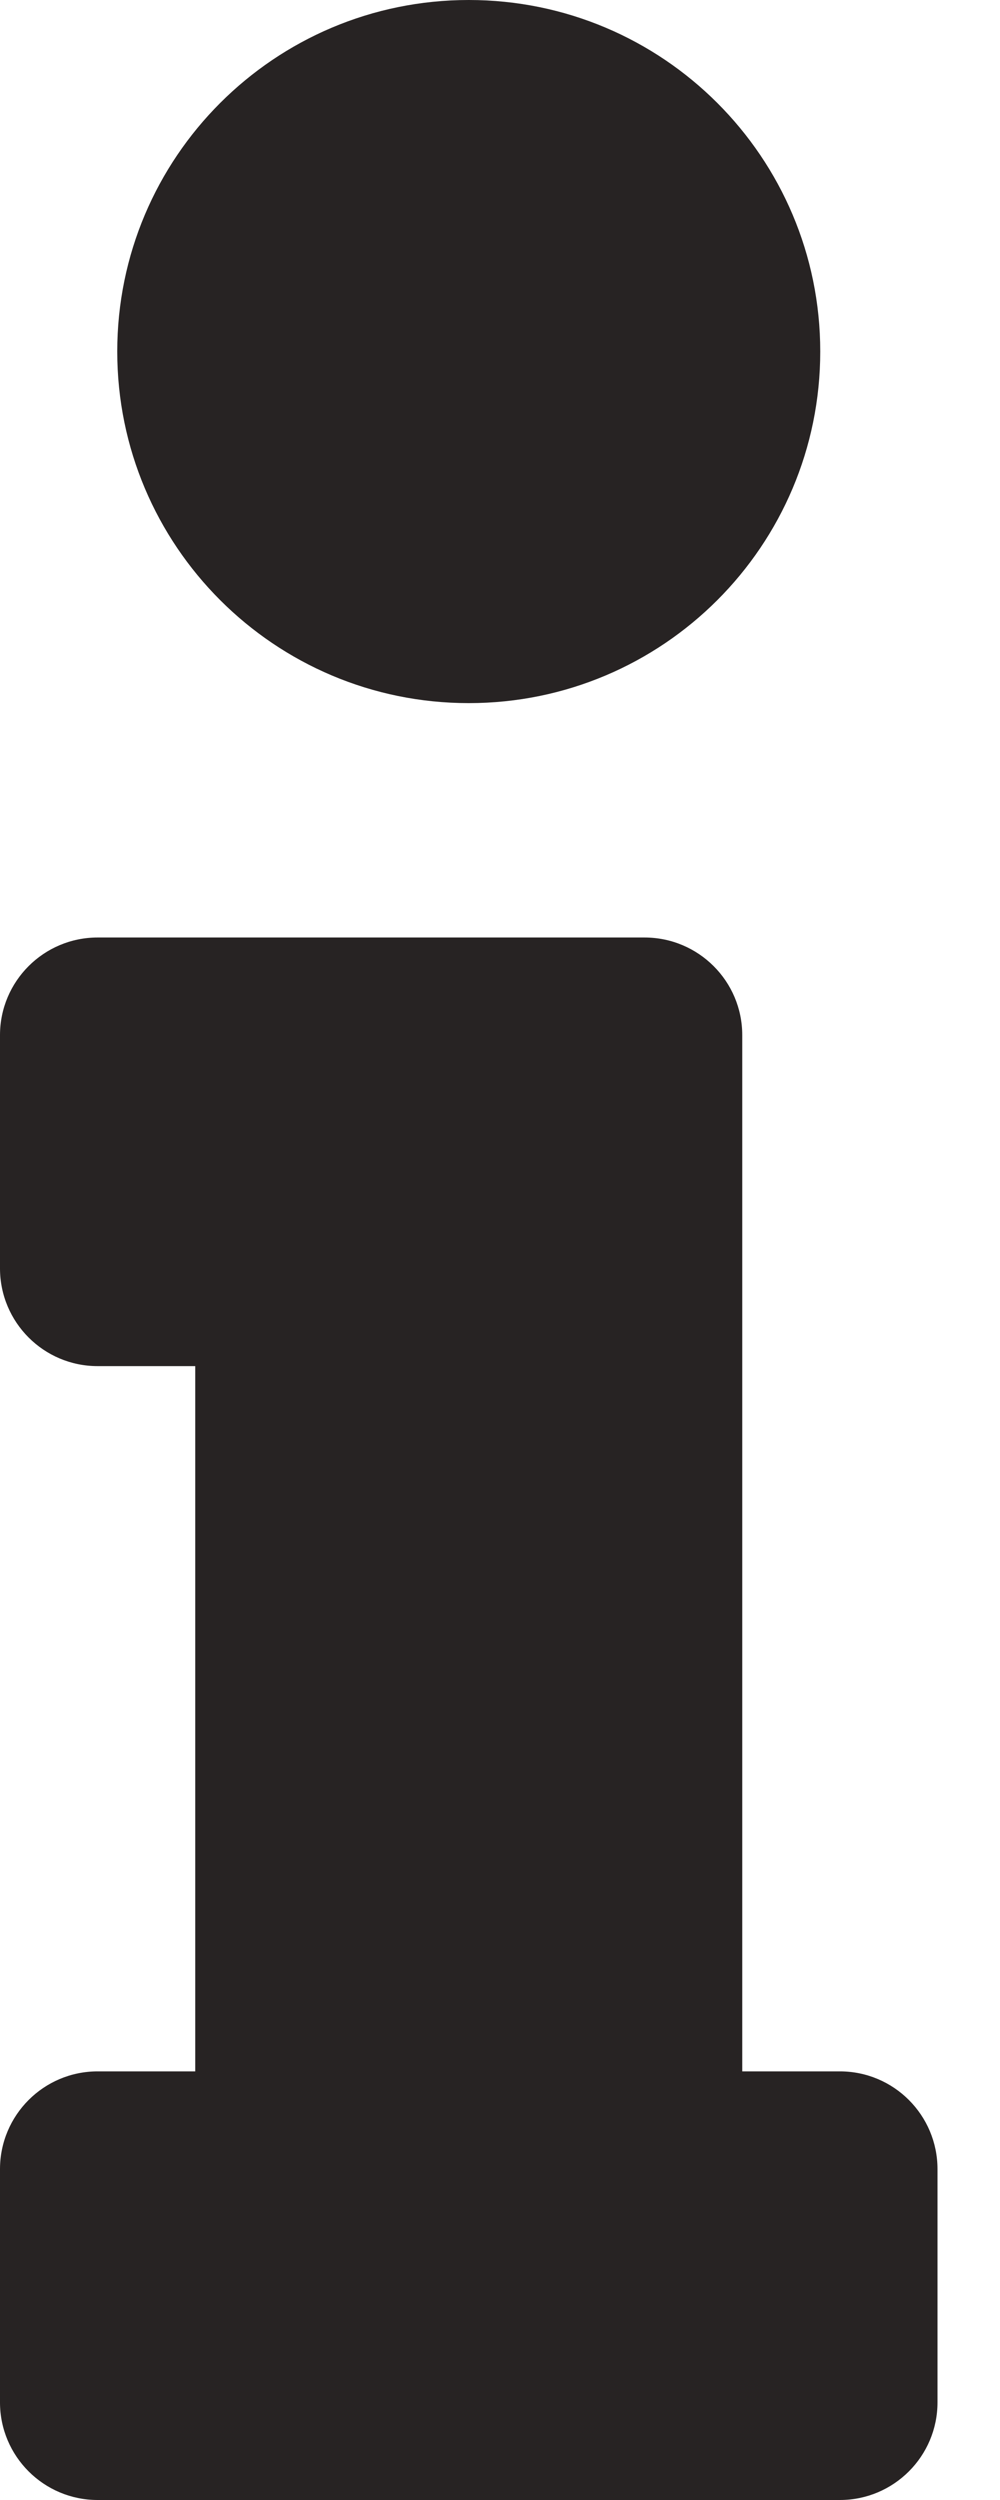 <?xml version="1.0" encoding="UTF-8"?> <svg xmlns="http://www.w3.org/2000/svg" width="8" height="20" viewBox="0 0 8 20" fill="none"><path d="M0.781 16.571H1.562V10.929H0.781C0.35 10.929 0 10.579 0 10.147V8.281C0 7.85 0.35 7.5 0.781 7.5H5.156C5.588 7.5 5.938 7.85 5.938 8.281V16.571H6.719C7.15 16.571 7.5 16.921 7.5 17.353V19.219C7.5 19.65 7.15 20 6.719 20H0.781C0.35 20 0 19.65 0 19.219V17.353C0 16.921 0.35 16.571 0.781 16.571ZM3.75 0C2.197 0 0.938 1.259 0.938 2.812C0.938 4.366 2.197 5.625 3.75 5.625C5.303 5.625 6.562 4.366 6.562 2.812C6.562 1.259 5.303 0 3.75 0Z" fill="#272323"></path></svg> 